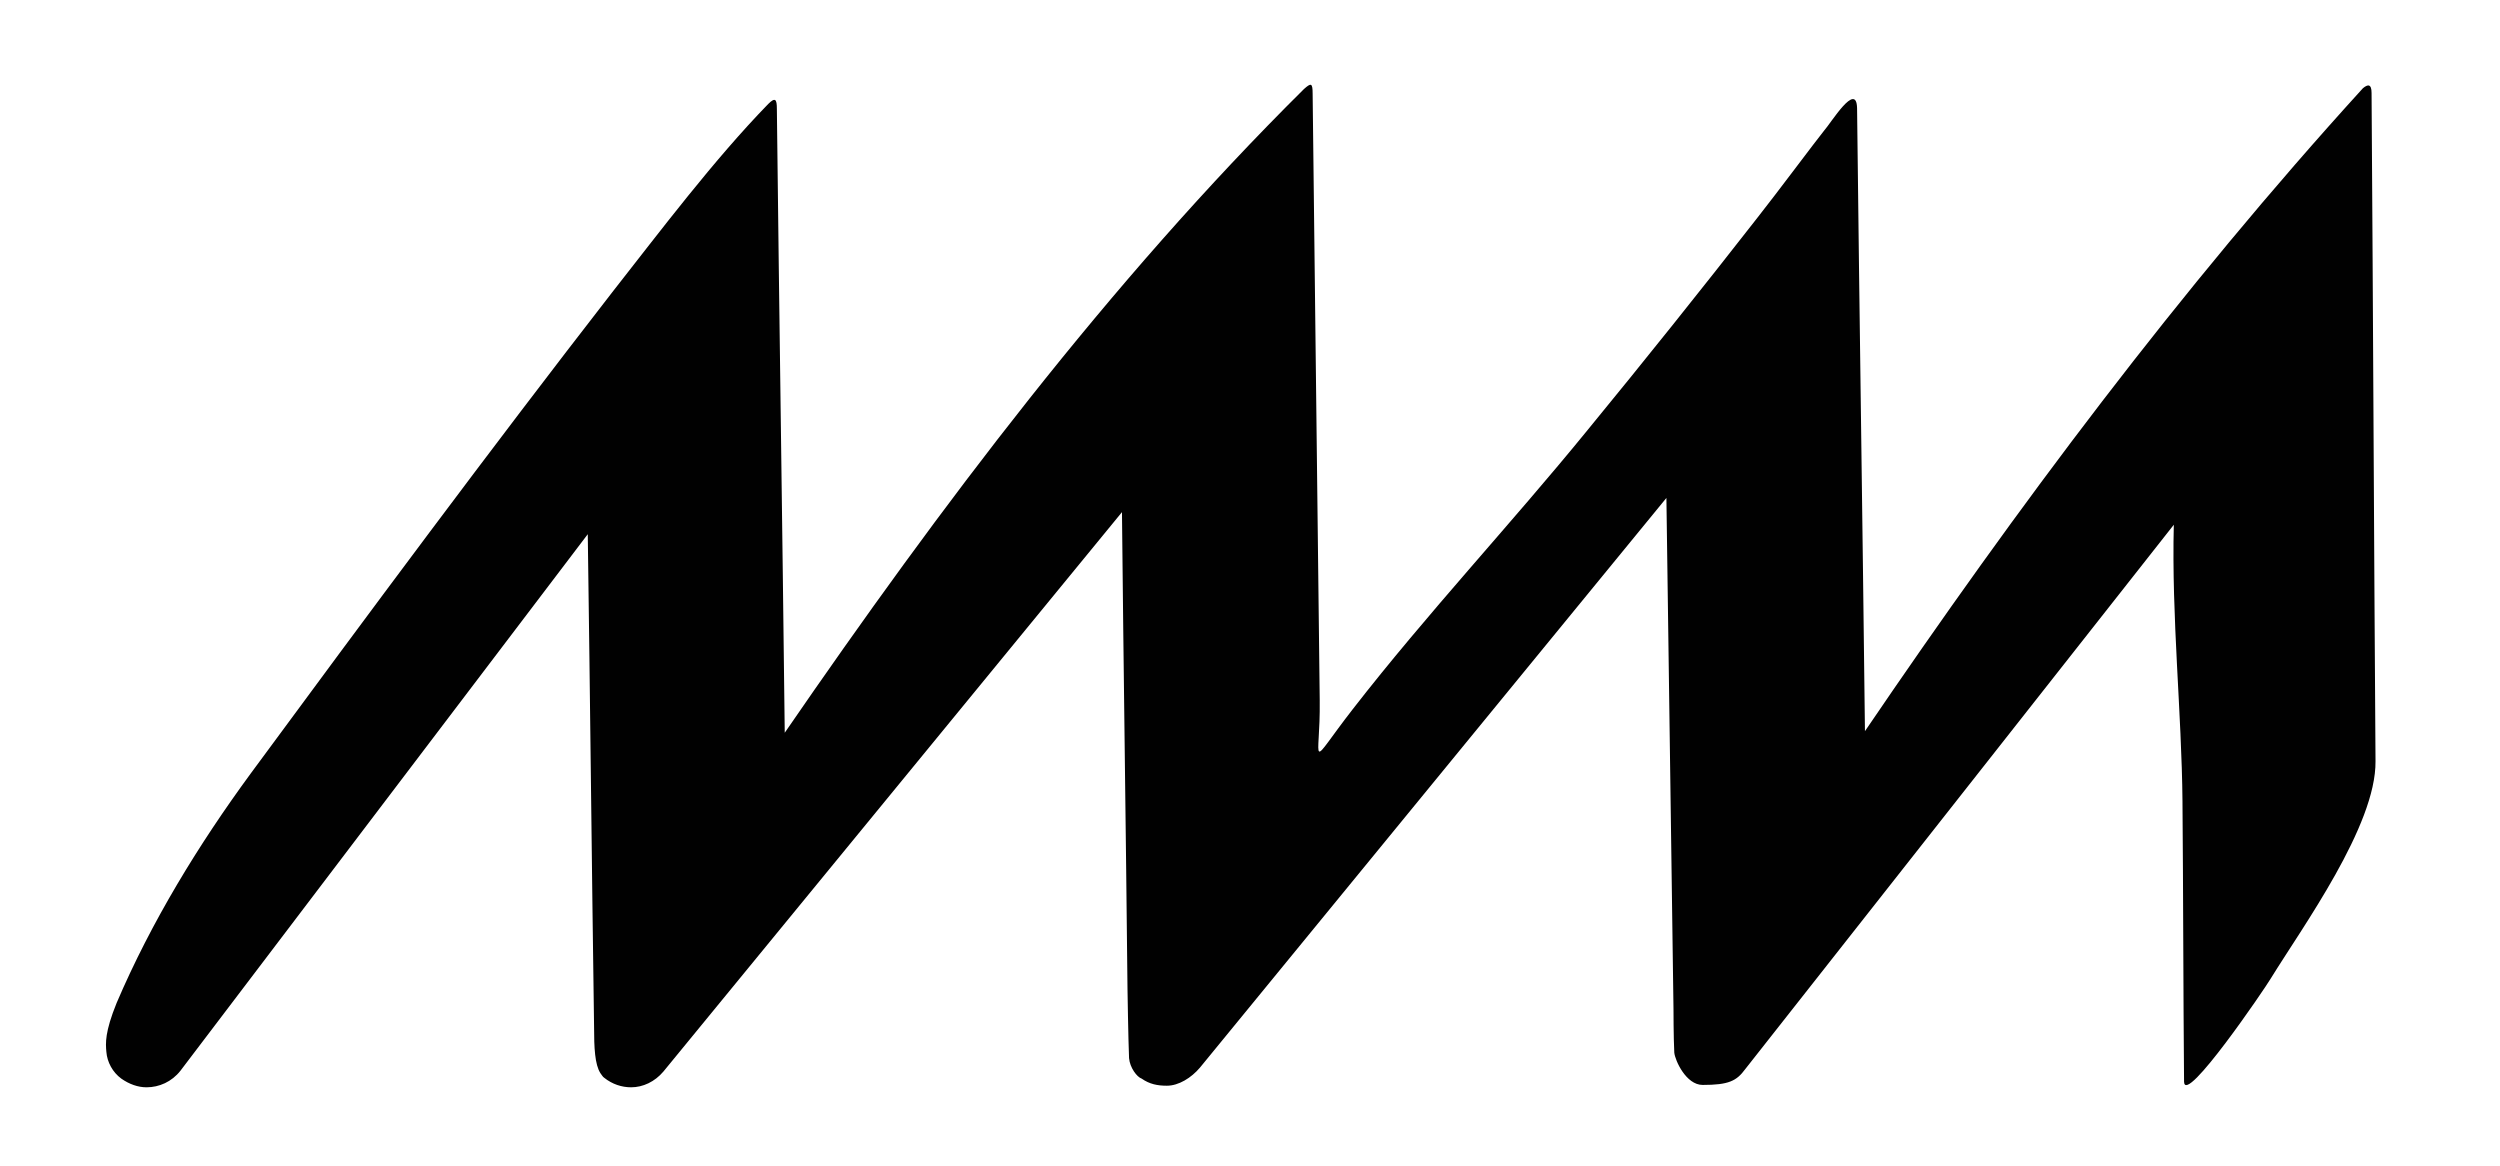 <?xml version="1.0" encoding="utf-8"?>
<!-- Generator: Adobe Illustrator 19.0.0, SVG Export Plug-In . SVG Version: 6.00 Build 0)  -->
<svg version="1.1" id="Layer_1" xmlns="http://www.w3.org/2000/svg" xmlns:xlink="http://www.w3.org/1999/xlink" x="0px" y="0px"
	 viewBox="0 0 317.3 148" style="enable-background:new 0 0 317.3 148;" xml:space="preserve">
<style type="text/css">
	.st0{fill:#010101;}
</style>
<path id="XMLID_1_" class="st0" d="M143.3,134.3c-0.1-2.3-0.2-8.9-0.2-8.9l0,0c-0.2-20.1-0.5-40.3-0.7-60.4L84.2,136
	c-1.1,1.3-2.6,2-4.1,2c-1.2,0-2.4-0.4-3.4-1.2c-0.2-0.1-0.4-0.5-0.5-0.6c-0.7-1.1-0.8-3.2-0.8-5.9c-0.3-20.8-0.5-41.7-0.8-62.5
	l-51.7,68.1c-1.1,1.4-2.7,2.1-4.3,2.1c-1.1,0-2.2-0.4-3.2-1.1c-1.1-0.8-1.8-2.1-1.9-3.4c-0.1-1.1-0.2-2.5,1.3-6.2
	c4.4-10.3,10.4-20.1,17-29.1c15.1-20.5,30.3-41,45.9-61.1c6.2-7.9,12.9-16.8,19.8-23.9c0.9-0.9,1.1-0.6,1.1,0.6
	c0.3,26.4,0.7,52.8,1,79.2c19.8-28.8,41.1-57.1,65.9-81.7c0.9-0.8,1.1-0.8,1.1,0.6c0.3,25.7,0.6,51.3,0.9,77
	c0.1,8.2-1.7,8.7,4.2,1.1c9.4-12.1,20-23.4,29.7-35.3c7.3-8.9,14.5-17.9,21.6-27c2.3-2.9,7.6-10,8.5-11.1c0.9-1,4.1-6.3,4.2-2.9
	c0.3,26.4,0.7,52.8,1,79.1c19.3-28.4,39.9-56,63.2-81.6c0.6-0.5,1.1-0.6,1.1,0.6c0.2,28.3,0.3,56.5,0.5,84.8
	c0.1,8.2-9.3,21.1-13.3,27.6c-0.7,1.2-10.9,16.2-11,13.1c-0.1-11.5-0.1-24.1-0.2-35.6c-0.1-11.2-1.4-23.4-1.1-35.1l-54.4,69.1
	c-1.1,1.5-2.1,2-5.4,2c-2.1,0-3.5-3.1-3.6-4.1c-0.1-2-0.1-5.5-0.1-5.5c-0.3-21.6-0.6-43.3-0.9-64.9l-59.2,72.3
	c-1.1,1.3-2.7,2.3-4.2,2.3c-1.2,0-2.2-0.2-3.2-0.9C144.3,136.7,143.4,135.5,143.3,134.3z"/>
</svg>
